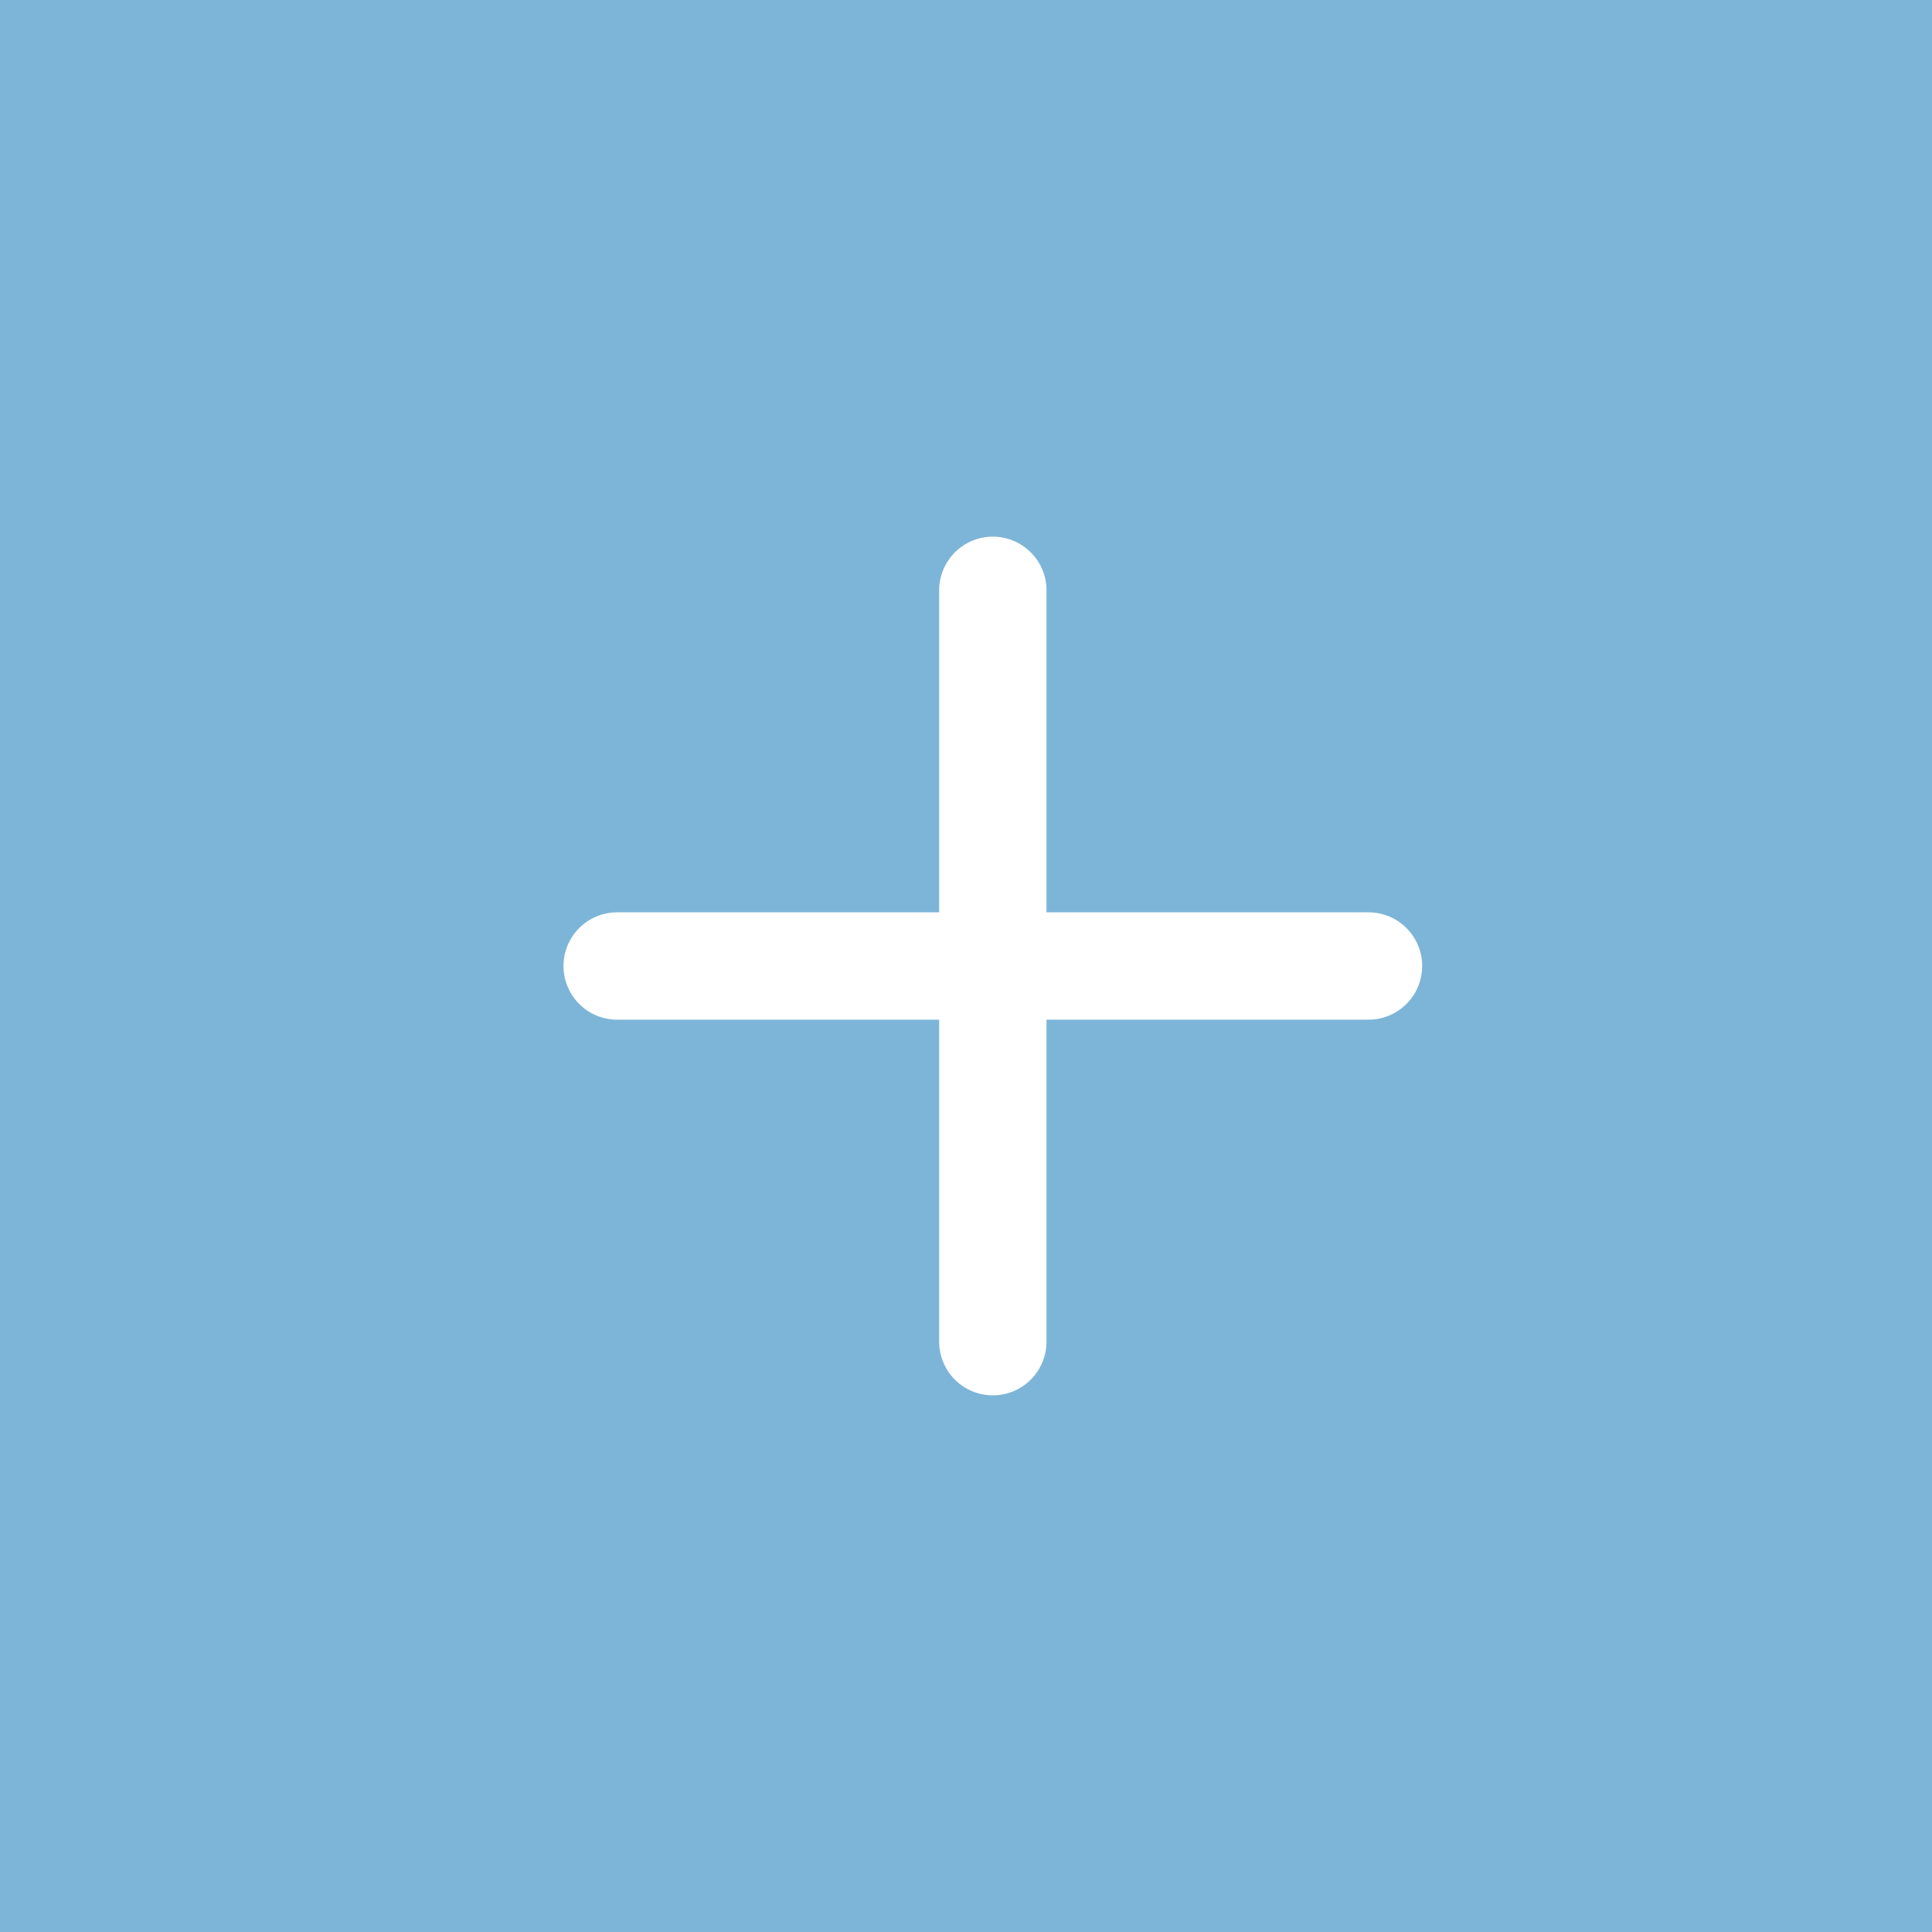 <svg xmlns="http://www.w3.org/2000/svg" width="36" height="36" viewBox="0 0 36 36"><defs><style>.a{fill:#7db5d8;}.b{fill:#fff;}</style></defs><rect class="a" width="36" height="36"/><path class="b" d="M25.5,17h-6V11a1,1,0,0,0-2,0v6h-6a1,1,0,0,0,0,2h6v6a1,1,0,0,0,2,0V19h6a1,1,0,0,0,0-2Z"/></svg>